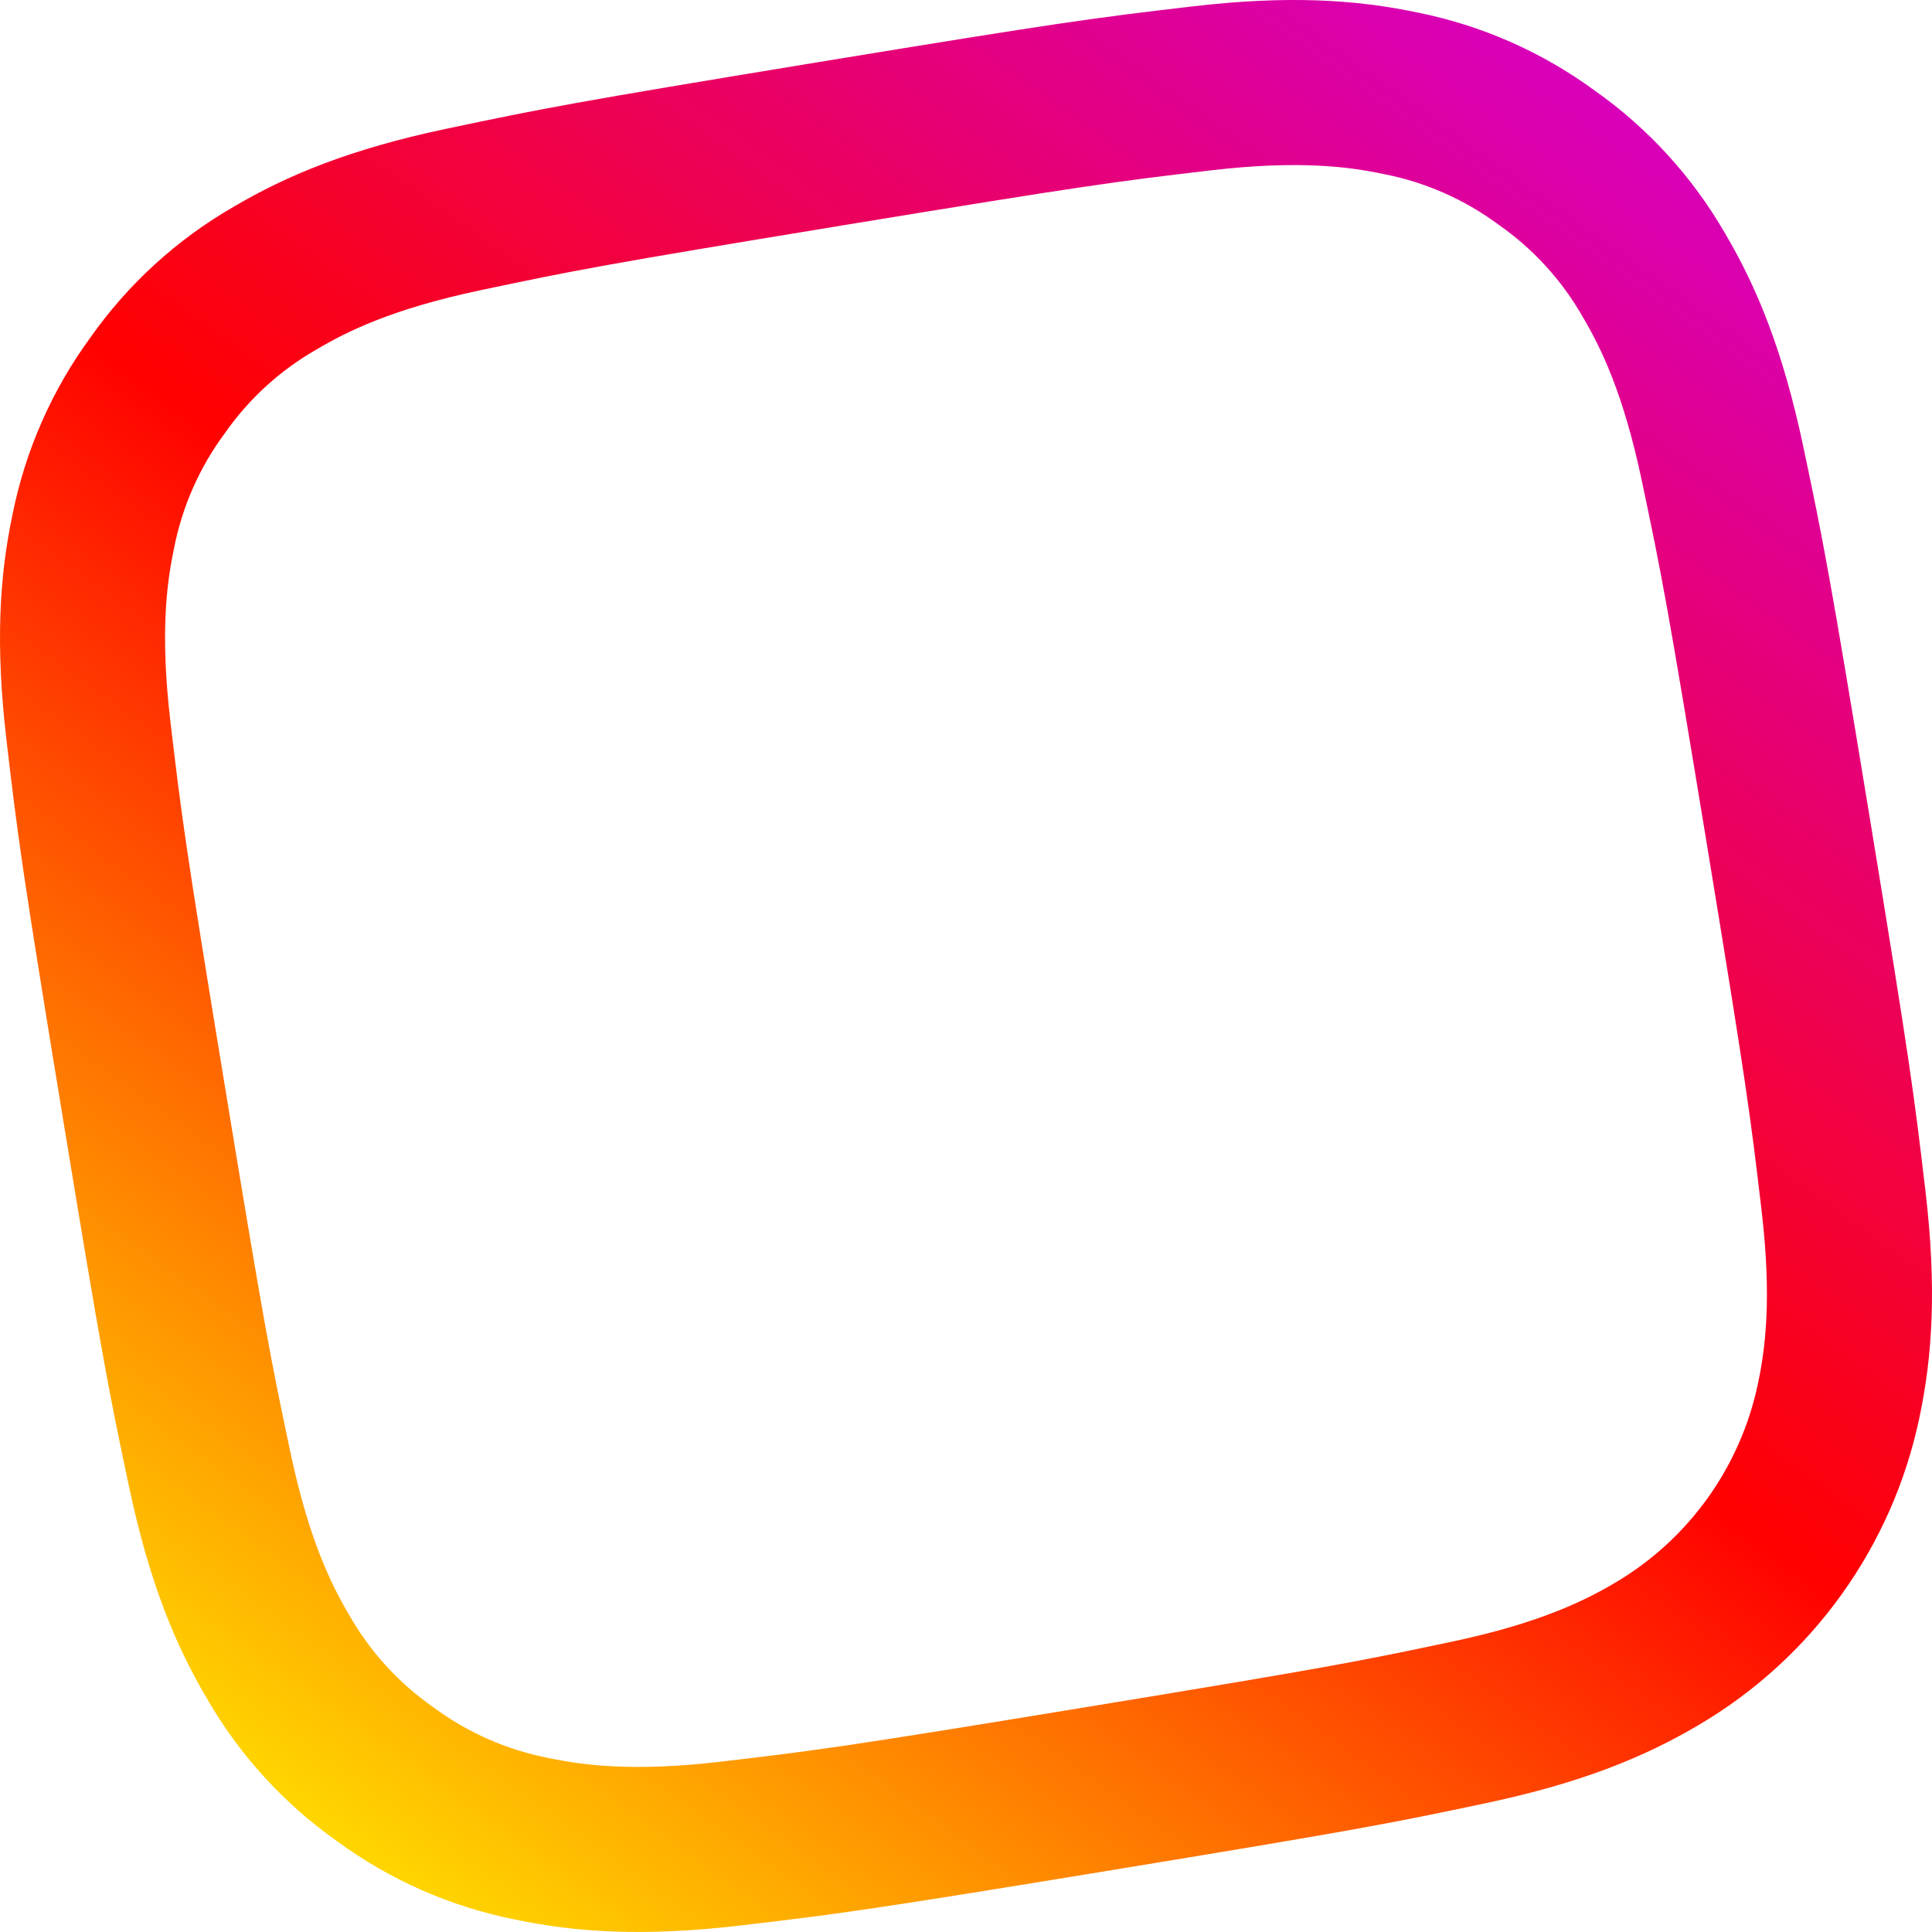 <?xml version="1.0" encoding="UTF-8"?> <svg xmlns="http://www.w3.org/2000/svg" width="178" height="178" viewBox="0 0 178 178" fill="none"> <path d="M166.127 41.083C164.266 32.286 161.865 26.465 158.938 21.507C155.935 16.295 151.831 11.8 146.913 8.336C142.059 4.783 136.487 2.33 130.588 1.151C124.953 -0.036 118.671 -0.449 109.742 0.603C100.796 1.654 97.943 2.023 75.33 5.736C52.718 9.448 49.897 10.01 41.084 11.872C32.287 13.732 26.467 16.134 21.508 19.061C16.295 22.064 11.801 26.168 8.337 31.086C4.784 35.94 2.331 41.511 1.152 47.41C-0.036 53.044 -0.449 59.328 0.604 68.256C1.655 77.203 2.024 80.055 5.736 102.667C9.449 125.281 10.011 128.102 11.876 136.915C13.734 145.71 16.136 151.532 19.064 156.491C22.065 161.702 26.17 166.198 31.088 169.661C35.942 173.214 41.514 175.665 47.413 176.843C53.046 178.033 59.33 178.446 68.259 177.396C77.207 176.344 80.058 175.973 102.67 172.261C125.283 168.549 128.104 167.988 136.917 166.125C145.714 164.264 151.534 161.864 156.493 158.935C166.967 152.774 174.357 142.481 176.845 130.587C178.035 124.952 178.448 118.669 177.398 109.741C176.345 100.794 175.976 97.942 172.263 75.33C168.551 52.716 167.989 49.896 166.127 41.083ZM162.298 111.519C163.262 119.698 162.628 124.33 161.97 127.45C160.361 135.172 155.565 141.853 148.762 145.847C146.016 147.468 141.83 149.549 133.772 151.251C125.06 153.094 122.44 153.61 100.206 157.26C77.972 160.911 75.325 161.259 66.48 162.299C58.302 163.262 53.671 162.629 50.549 161.971C46.714 161.229 43.093 159.638 39.953 157.313C36.746 155.082 34.081 152.161 32.152 148.763C30.531 146.016 28.45 141.83 26.748 133.773C24.906 125.059 24.389 122.439 20.739 100.207C17.089 77.973 16.742 75.327 15.7 66.481C14.738 58.301 15.37 53.67 16.028 50.55C16.77 46.713 18.362 43.092 20.686 39.952C22.917 36.745 25.84 34.08 29.238 32.153C31.984 30.53 36.17 28.451 44.228 26.747C52.941 24.905 55.561 24.388 77.793 20.738L77.792 20.738C100.024 17.088 102.672 16.741 111.518 15.701C119.698 14.738 124.328 15.371 127.45 16.029C131.285 16.77 134.906 18.361 138.045 20.685C141.252 22.917 143.917 25.839 145.845 29.237C147.468 31.983 149.548 36.169 151.251 44.227C153.092 52.941 153.61 55.56 157.26 77.793C160.91 100.026 161.258 102.673 162.298 111.519Z" fill="url(#paint0_linear)"></path> <defs> <linearGradient id="paint0_linear" x1="31.086" y1="169.662" x2="146.913" y2="8.334" gradientUnits="userSpaceOnUse"> <stop stop-color="#FFD600"></stop> <stop offset="0.5" stop-color="#FF0100"></stop> <stop offset="1" stop-color="#D800B9"></stop> </linearGradient> </defs> </svg> 